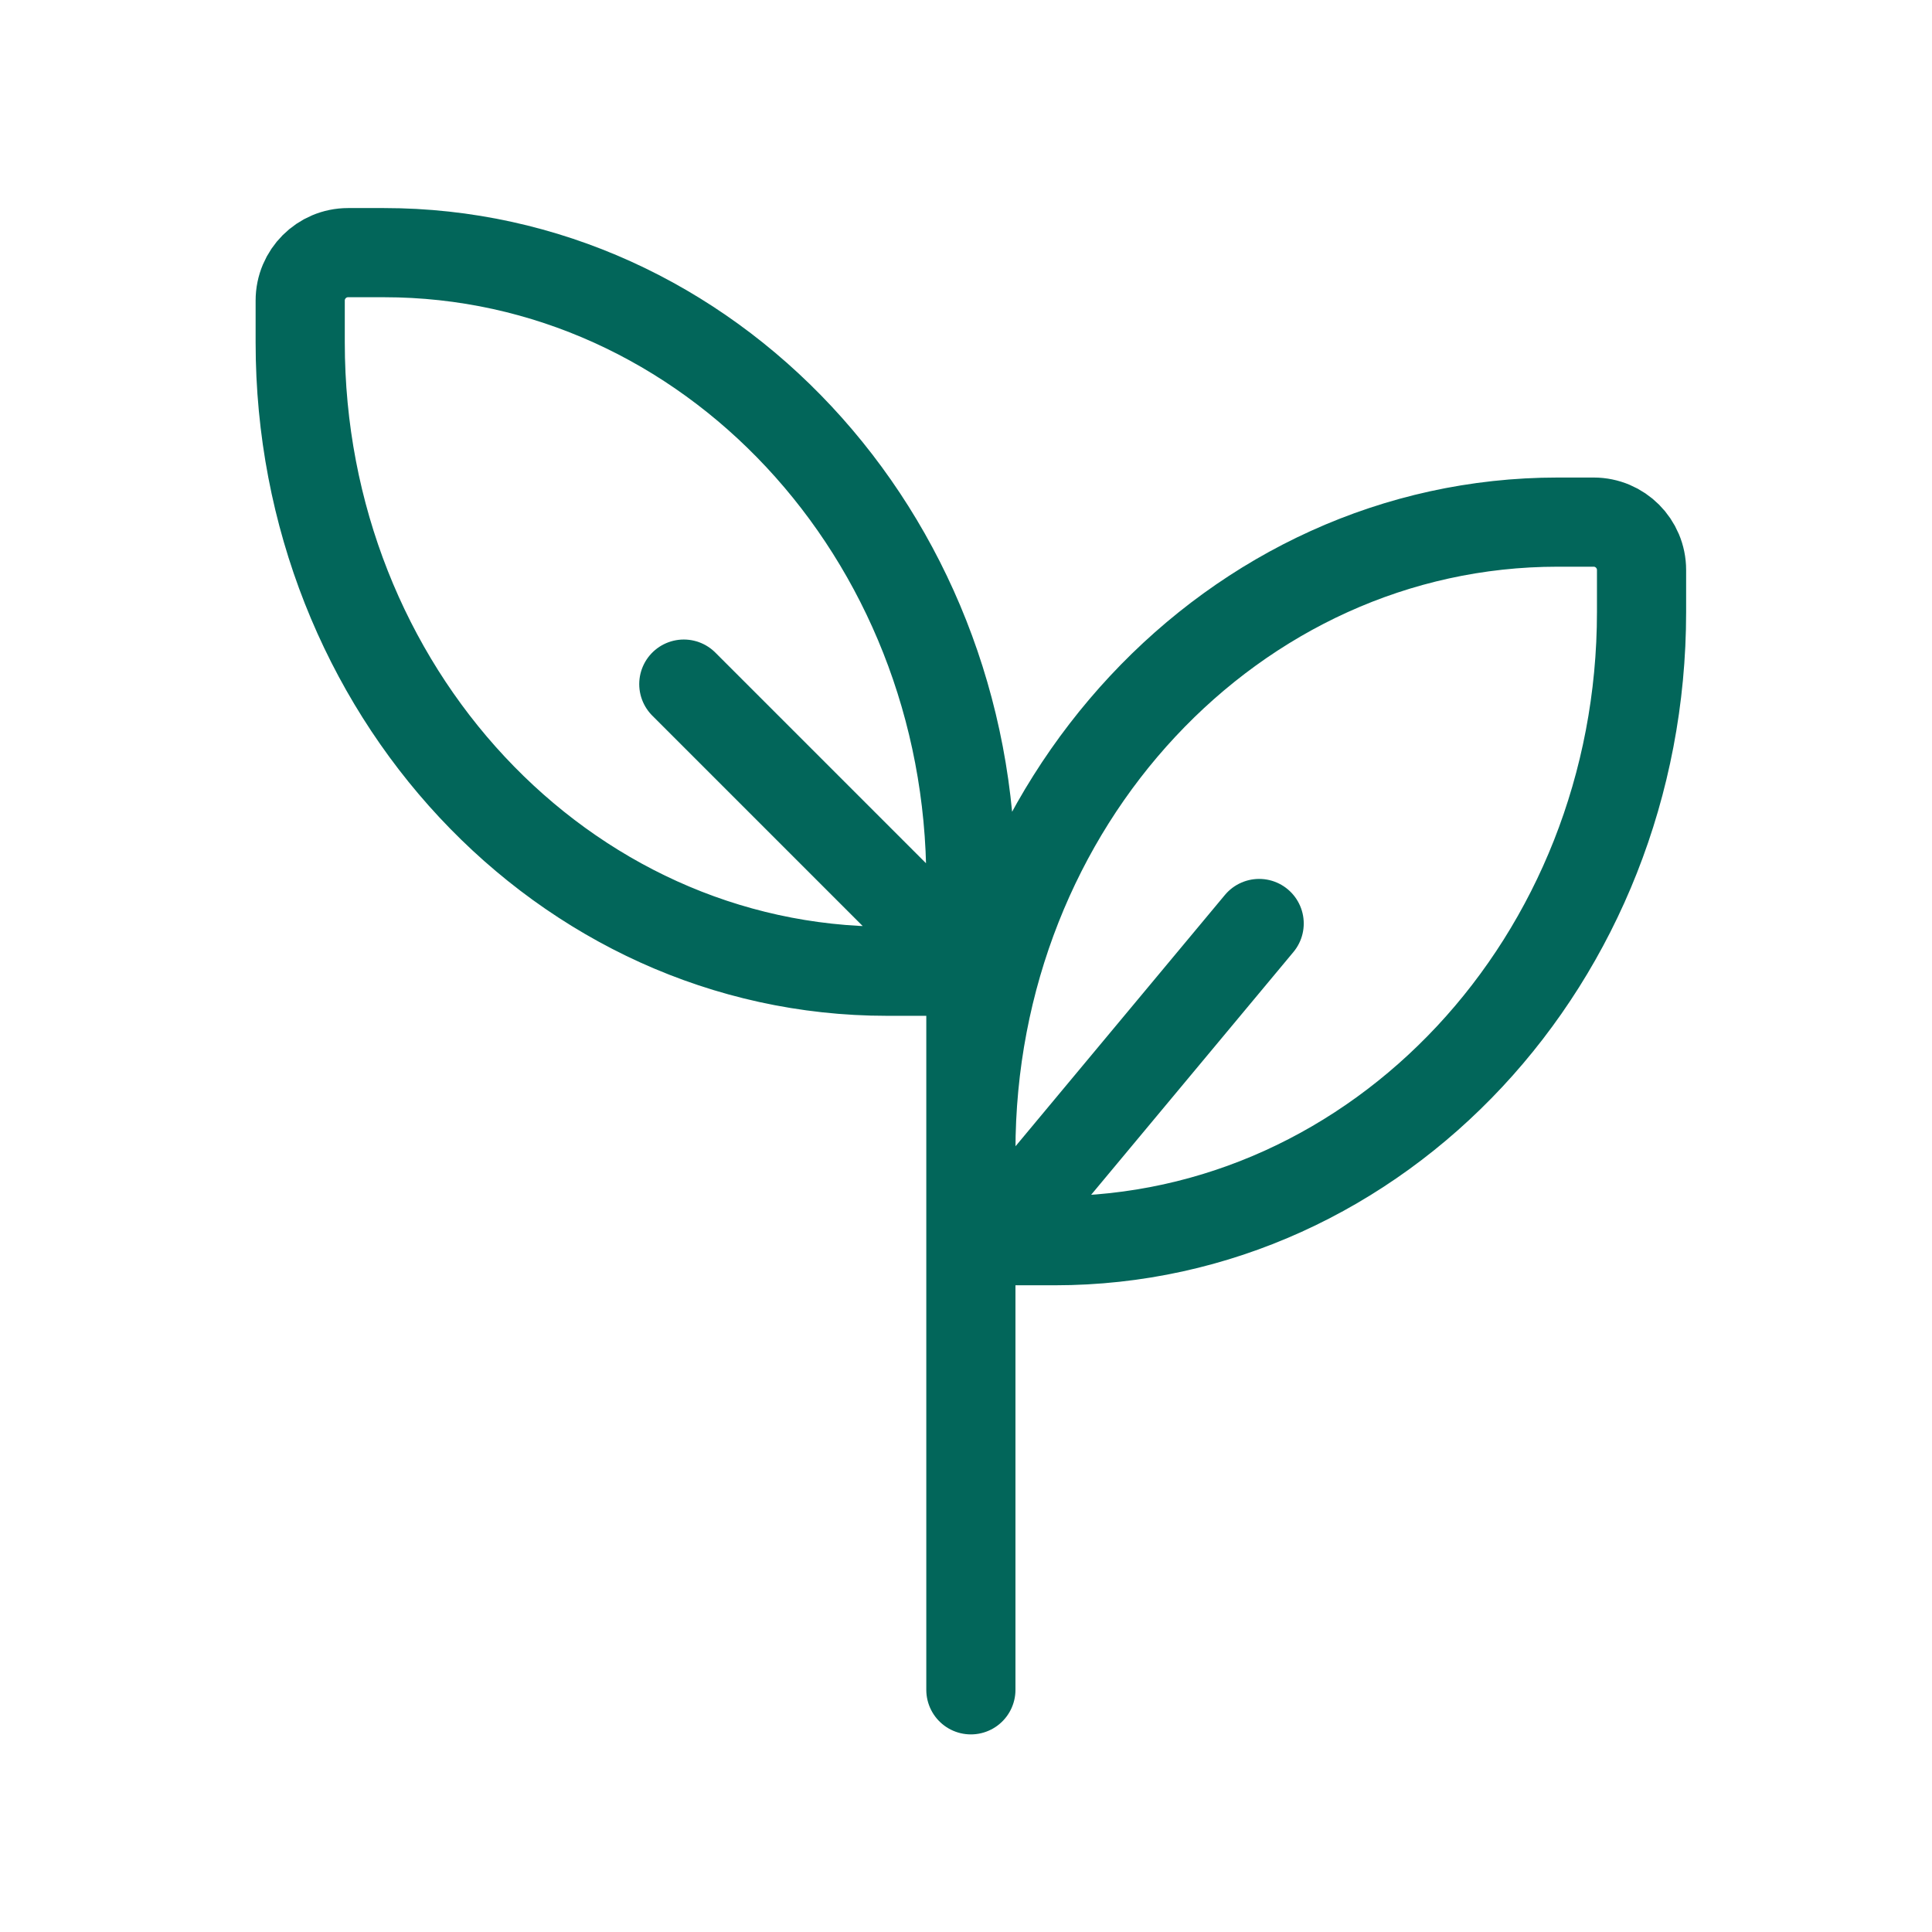 <svg xmlns="http://www.w3.org/2000/svg" fill="none" viewBox="0 0 65 65" height="65" width="65">
<path stroke-linejoin="round" stroke-linecap="round" stroke-width="3" stroke="#02665A" d="M32.664 32.676V29.654C32.664 17.971 23.824 8.5 12.92 8.5H11.711C10.821 8.5 10.1 9.222 10.1 10.112V11.522C10.1 23.205 18.939 32.676 29.843 32.676H32.664ZM32.664 32.676V38.72M32.664 38.72C32.664 27.037 41.503 17.566 52.407 17.566H53.616C54.506 17.566 55.228 18.288 55.228 19.178V20.588C55.228 32.271 46.388 41.742 35.484 41.742H32.664M32.664 38.72V41.742M32.664 41.742V56.852M34.305 40.741L42.363 31.07M31.064 31.074L23.006 23.016"></path>
</svg>
